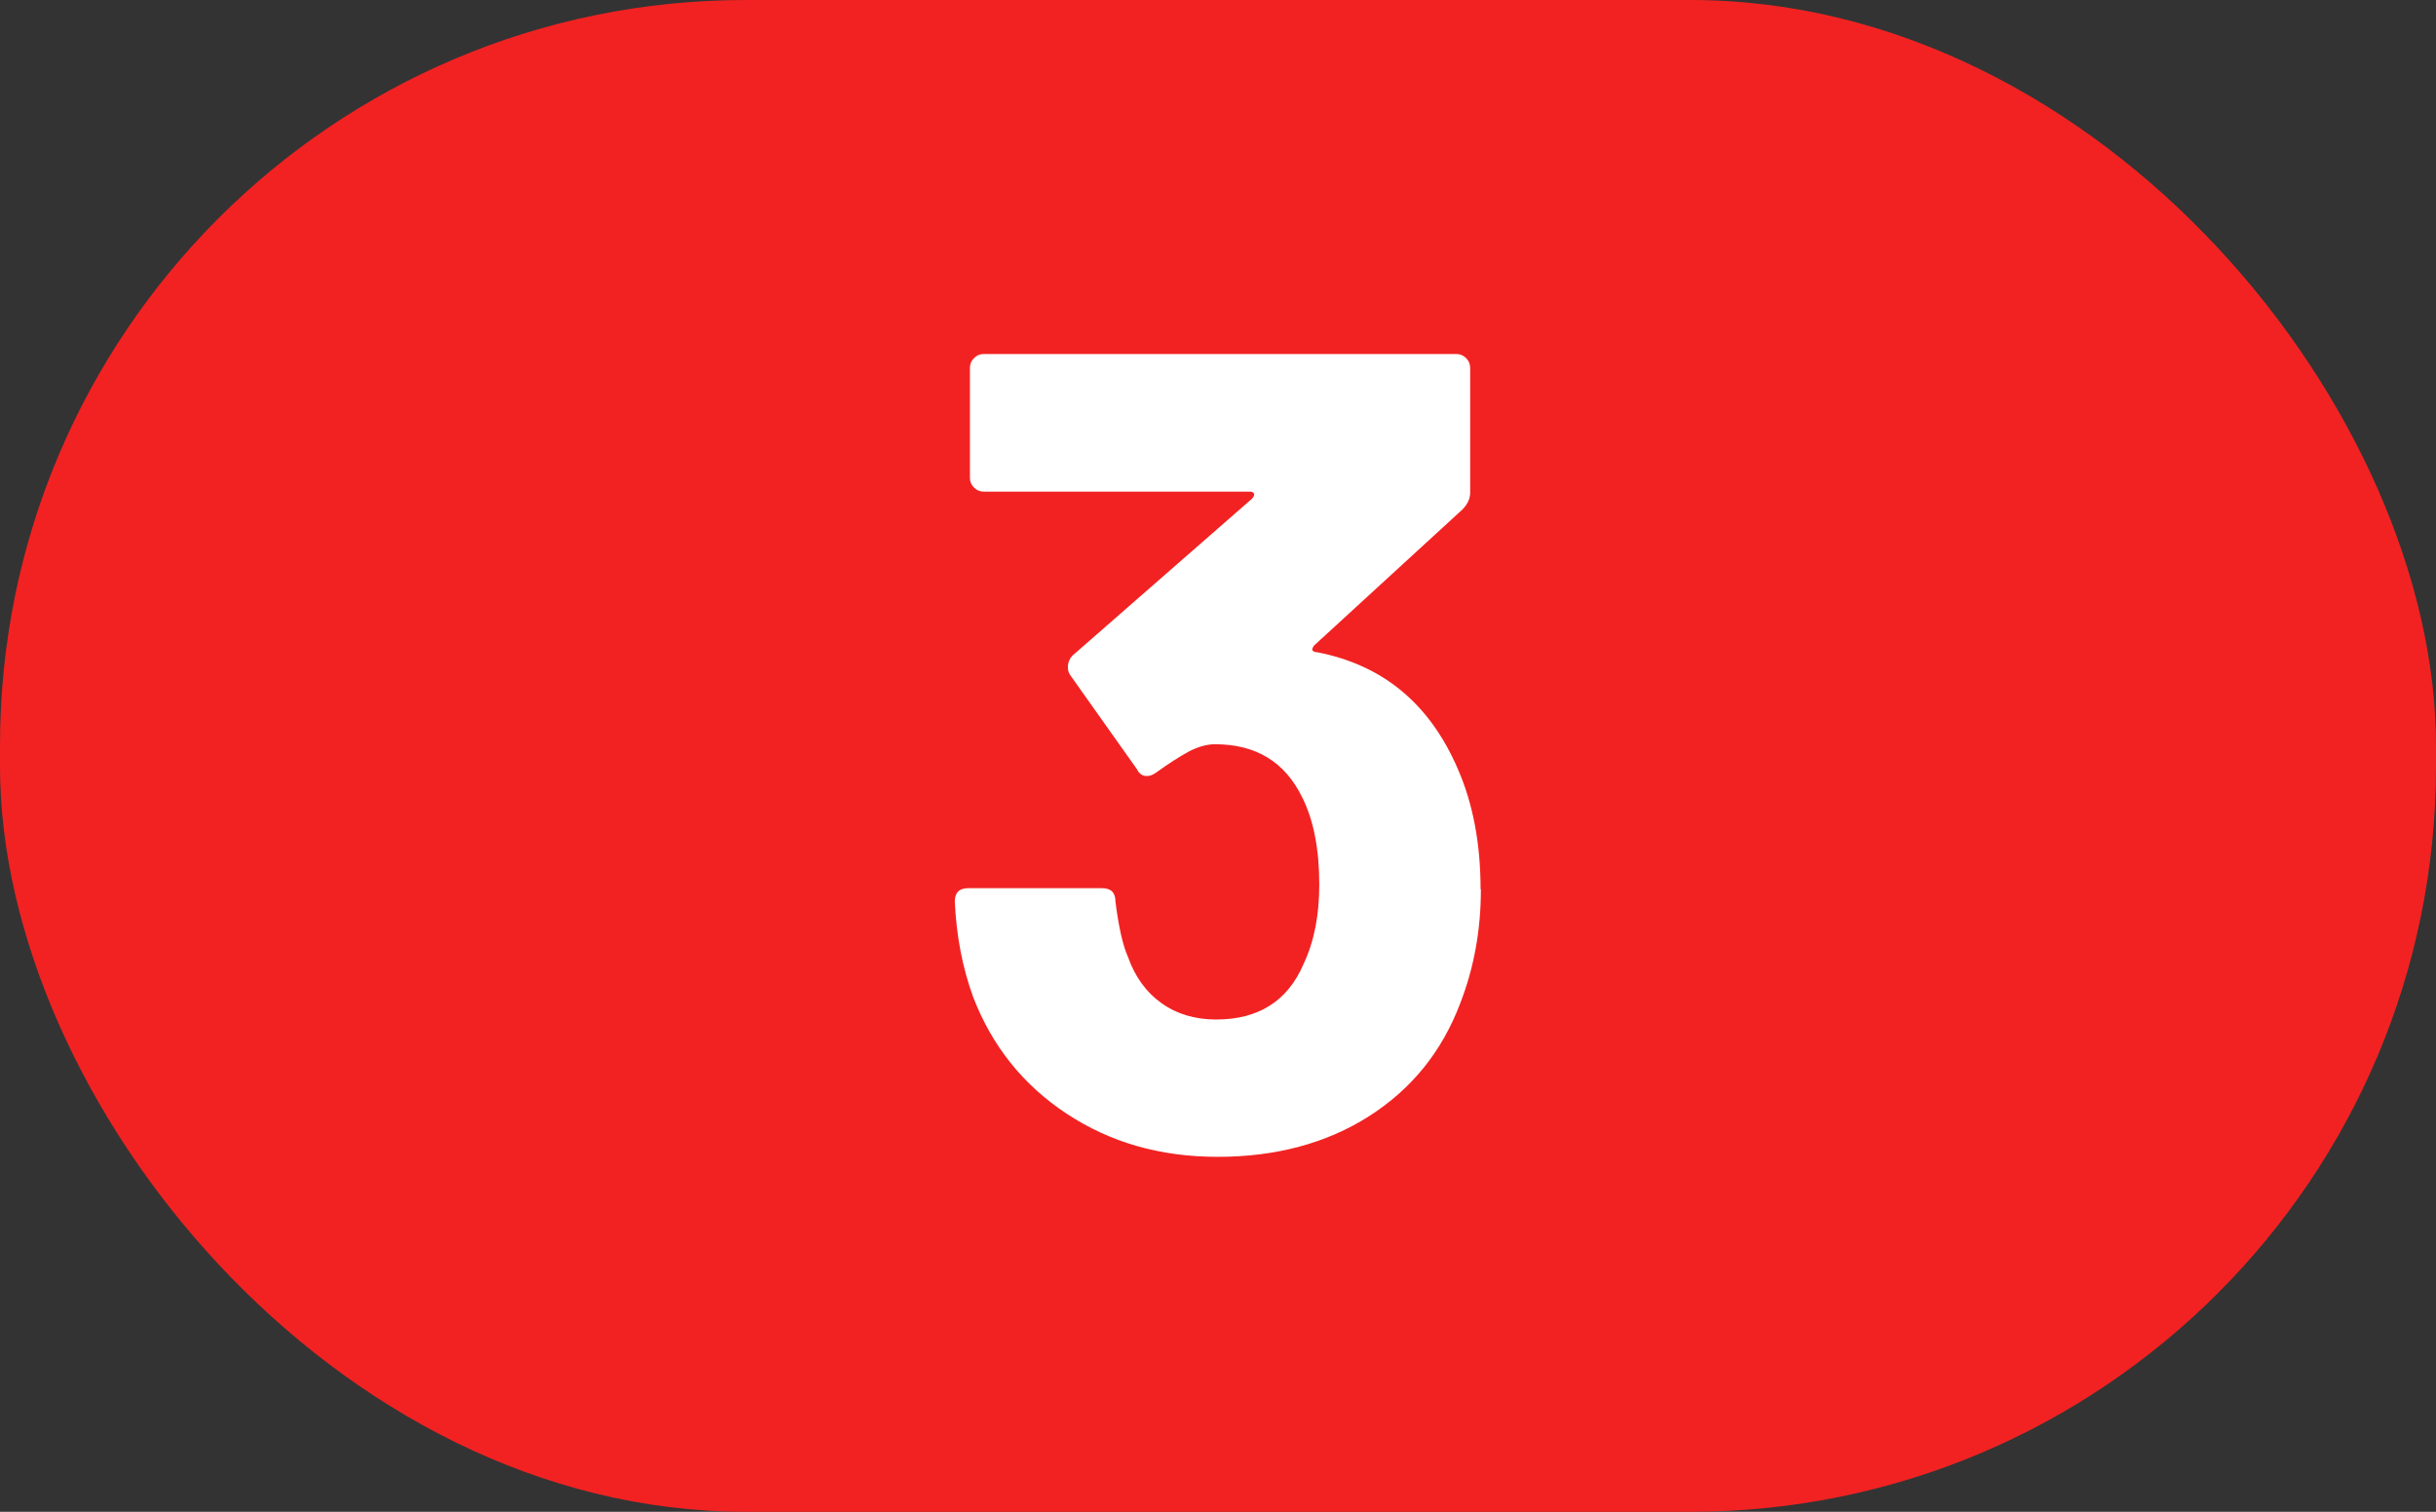 <?xml version="1.0" encoding="UTF-8"?>
<svg id="Layer_2" data-name="Layer 2" xmlns="http://www.w3.org/2000/svg" viewBox="0 0 77.33 48">
  <rect x="0" y="0" width="77.33" height="48" fill="#333333" stroke="none"/>
  <defs>
    <style>
      .cls-1 {
        fill: #f22222;
      }

      .cls-2 {
        fill: #fff;
      }
    </style>
  </defs>
  <g id="Layer_1-2" data-name="Layer 1">
    <g>
      <rect class="cls-1" x="0" width="77.33" height="48" rx="23.67" ry="23.67"/>
      <path class="cls-2" d="m47.01,28.24c0,1.29-.22,2.49-.65,3.6-.58,1.54-1.54,2.73-2.9,3.6-1.35.86-2.96,1.29-4.8,1.29s-3.42-.46-4.8-1.37-2.37-2.15-2.97-3.71c-.34-.94-.53-1.94-.58-3.02,0-.29.14-.43.43-.43h4.24c.29,0,.43.14.43.43.1.79.23,1.38.4,1.76.22.62.57,1.11,1.06,1.46.49.35,1.07.52,1.74.52,1.34,0,2.27-.59,2.77-1.76.34-.72.5-1.56.5-2.52,0-1.13-.18-2.05-.54-2.77-.55-1.13-1.47-1.69-2.77-1.69-.26,0-.54.08-.83.23-.29.16-.64.38-1.04.67-.1.07-.19.11-.29.11-.14,0-.25-.07-.32-.22l-2.12-2.99c-.05-.07-.07-.16-.07-.25,0-.14.05-.26.14-.36l5.72-5s.07-.1.05-.14-.05-.07-.13-.07h-8.45c-.12,0-.22-.04-.31-.13s-.13-.19-.13-.31v-3.49c0-.12.04-.22.13-.31s.19-.13.31-.13h15c.12,0,.22.04.31.13s.13.19.13.31v3.96c0,.19-.08.37-.25.54l-4.71,4.32s-.07.1-.05.14.07.07.16.07c2.09.41,3.57,1.64,4.46,3.71.48,1.1.72,2.37.72,3.81Z"/>
    </g>
  </g>
</svg>